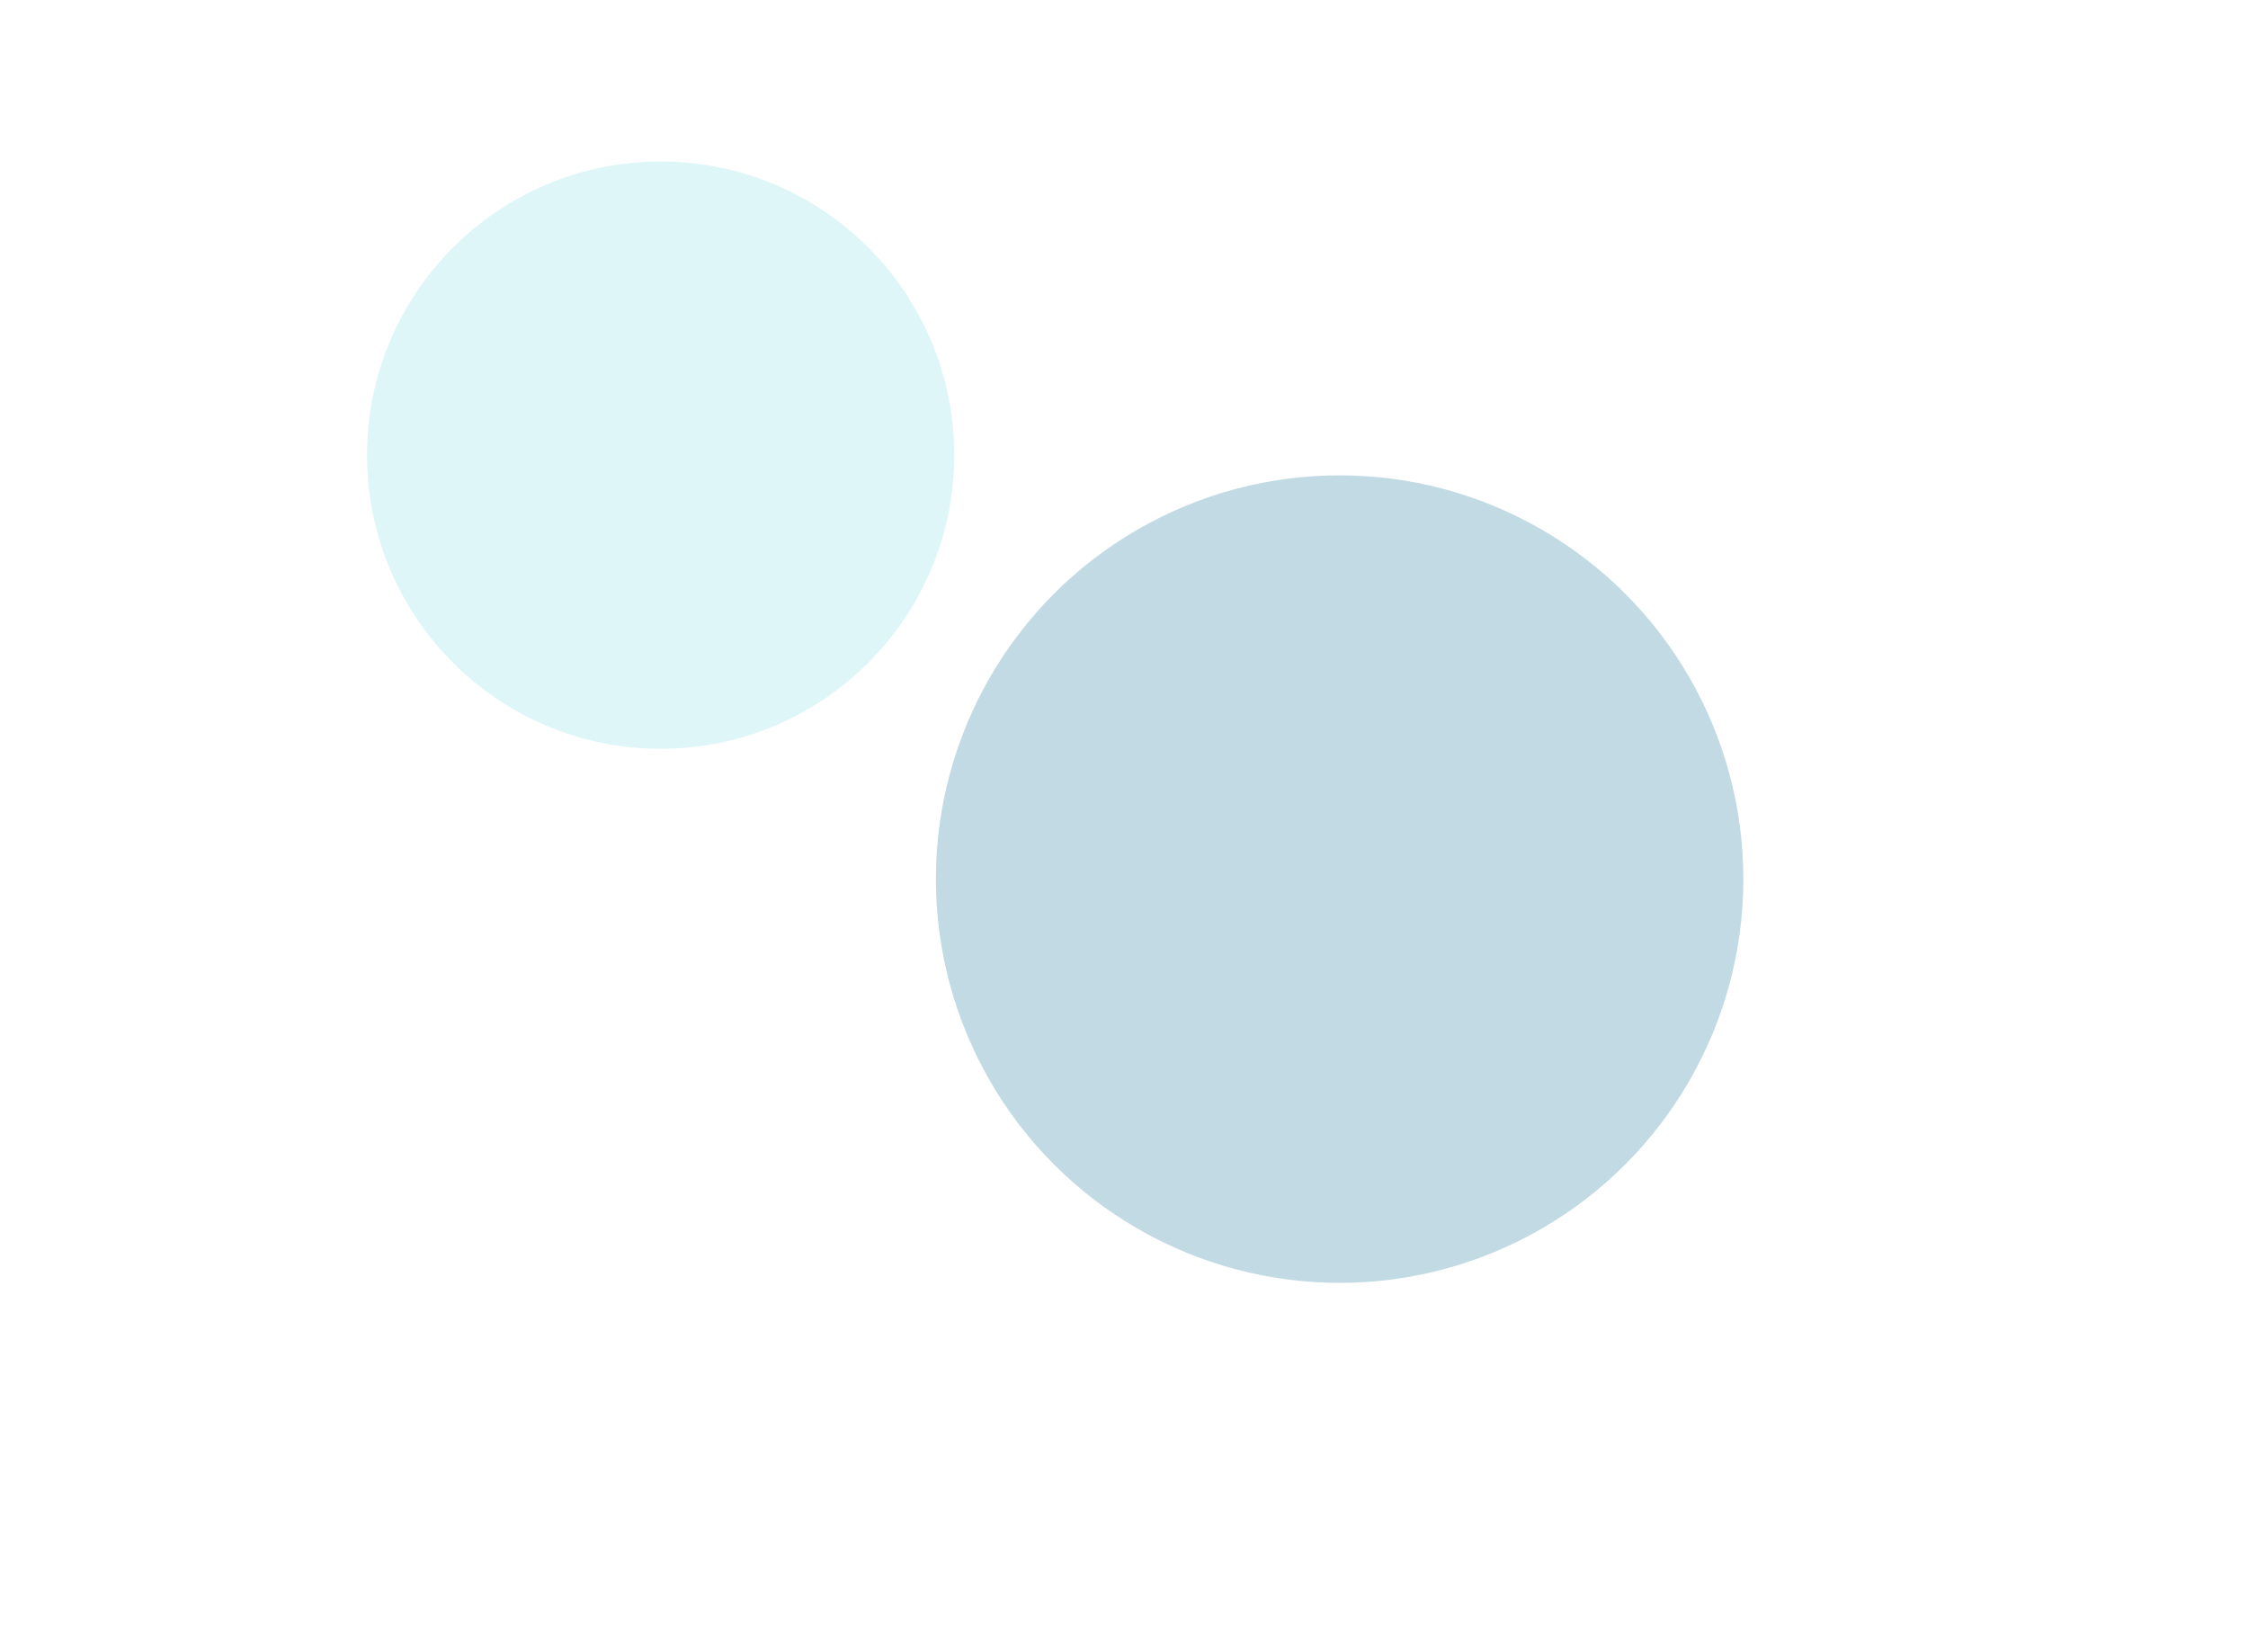 <?xml version="1.0" encoding="UTF-8" standalone="no"?>
<svg
   width="1225"
   height="900"
   viewBox="0 0 1225 900"
   fill="none"
   version="1.1"
   id="svg28"
   sodipodi:docname="login-bg-img-light.svg"
   inkscape:version="1.2.2 (b0a8486, 2022-12-01)"
   xmlns:inkscape="http://www.inkscape.org/namespaces/inkscape"
   xmlns:sodipodi="http://sodipodi.sourceforge.net/DTD/sodipodi-0.dtd"
   xmlns="http://www.w3.org/2000/svg"
   xmlns:svg="http://www.w3.org/2000/svg">
  <sodipodi:namedview
     id="namedview30"
     pagecolor="#505050"
     bordercolor="#ffffff"
     borderopacity="1"
     inkscape:showpageshadow="0"
     inkscape:pageopacity="0"
     inkscape:pagecheckerboard="1"
     inkscape:deskcolor="#505050"
     showgrid="false"
     inkscape:zoom="0.61580177"
     inkscape:cx="510.71629"
     inkscape:cy="358.88172"
     inkscape:window-width="1920"
     inkscape:window-height="938"
     inkscape:window-x="0"
     inkscape:window-y="25"
     inkscape:window-maximized="1"
     inkscape:current-layer="svg28" />
  <defs
     id="defs26">
    <filter
       id="filter0_f_2426_13996"
       x="0"
       y="-112"
       width="720"
       height="720"
       filterUnits="userSpaceOnUse"
       color-interpolation-filters="sRGB">
      <feFlood
         flood-opacity="0"
         result="BackgroundImageFix"
         id="feFlood12" />
      <feBlend
         mode="normal"
         in="SourceGraphic"
         in2="BackgroundImageFix"
         result="shape"
         id="feBlend14" />
      <feGaussianBlur
         stdDeviation="100"
         result="effect1_foregroundBlur_2426_13996"
         id="feGaussianBlur16" />
    </filter>
    <filter
       id="filter1_f_2426_13996"
       x="235"
       y="-16"
       width="990"
       height="990"
       filterUnits="userSpaceOnUse"
       color-interpolation-filters="sRGB">
      <feFlood
         flood-opacity="0"
         result="BackgroundImageFix"
         id="feFlood19" />
      <feBlend
         mode="normal"
         in="SourceGraphic"
         in2="BackgroundImageFix"
         result="shape"
         id="feBlend21" />
      <feGaussianBlur
         stdDeviation="137.5"
         result="effect1_foregroundBlur_2426_13996"
         id="feGaussianBlur23" />
    </filter>
  </defs>
  <g
     inkscape:groupmode="layer"
     id="layer2"
     inkscape:label="bg"
     style="fill:#ffffff;fill-opacity:1">
    <rect
       style="fill:#ffffff;fill-opacity:1;stroke:#ff0000;stroke-width:0.5"
       id="rect921"
       width="1748.939"
       height="1058.782"
       x="-303.669"
       y="-89.314"
       ry="8.294" />
  </g>
  <g
     opacity="0.6"
     id="g10">
    <g
       filter="url(#filter0_f_2426_13996)"
       id="g4">
      <circle
         cx="360"
         cy="248"
         r="160"
         fill="#CAF0F4"
         id="circle2" />
    </g>
    <g
       opacity="0.6"
       filter="url(#filter1_f_2426_13996)"
       id="g8">
      <circle
         cx="730"
         cy="479"
         r="220"
         fill="#5798B3"
         id="circle6" />
    </g>
  </g>
</svg>
